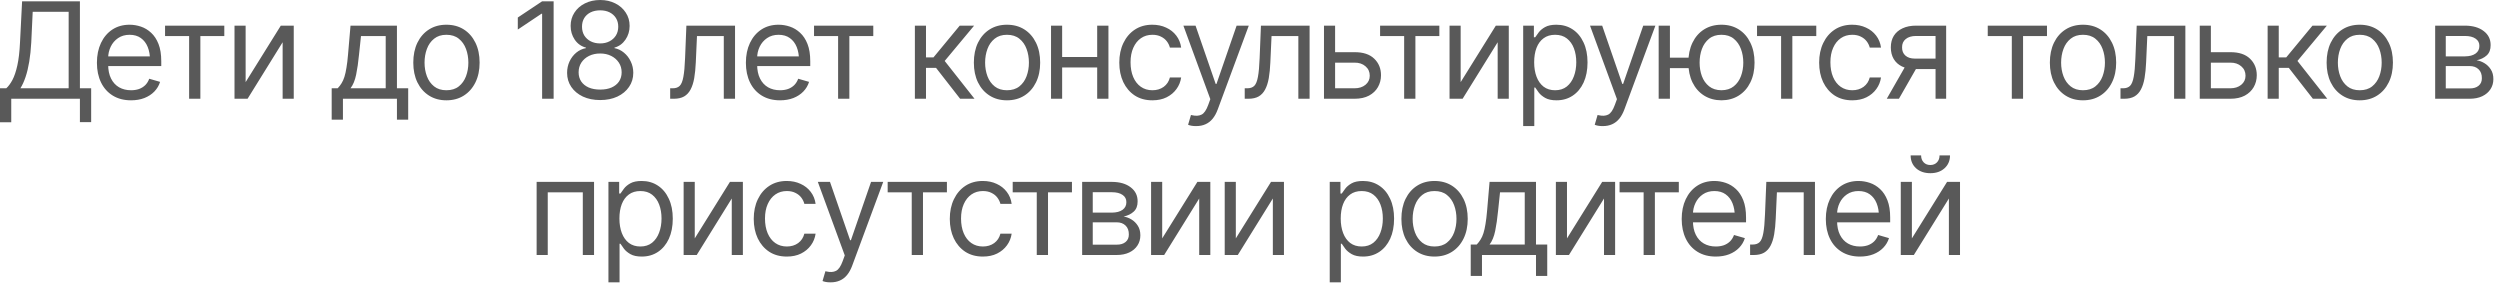 <?xml version="1.0" encoding="UTF-8"?> <svg xmlns="http://www.w3.org/2000/svg" width="224" height="26" viewBox="0 0 224 26" fill="none"><path d="M-5.34058e-05 10.957V7.91H0.562C0.758 7.734 0.941 7.486 1.113 7.166C1.285 6.842 1.432 6.408 1.553 5.865C1.674 5.322 1.754 4.633 1.793 3.797L1.98 0.117H7.16V7.91H8.168V10.945H7.16V8.848H1.008V10.957H-5.34058e-05ZM1.828 7.91H6.152V1.055H2.93L2.801 3.797C2.766 4.434 2.705 5.012 2.619 5.531C2.533 6.047 2.424 6.502 2.291 6.896C2.158 7.291 2.004 7.629 1.828 7.91ZM11.742 8.988C11.113 8.988 10.568 8.848 10.107 8.566C9.65 8.285 9.299 7.893 9.053 7.389C8.807 6.881 8.684 6.293 8.684 5.625C8.684 4.953 8.805 4.361 9.047 3.85C9.289 3.338 9.629 2.938 10.066 2.648C10.508 2.359 11.023 2.215 11.613 2.215C11.953 2.215 12.291 2.271 12.627 2.385C12.963 2.498 13.268 2.682 13.541 2.936C13.818 3.189 14.039 3.525 14.203 3.943C14.367 4.361 14.449 4.875 14.449 5.484V5.918H9.398V5.051H13.904L13.441 5.379C13.441 4.941 13.373 4.553 13.236 4.213C13.1 3.873 12.895 3.605 12.621 3.41C12.351 3.215 12.016 3.117 11.613 3.117C11.211 3.117 10.865 3.217 10.576 3.416C10.291 3.611 10.072 3.867 9.92 4.184C9.768 4.5 9.691 4.84 9.691 5.203V5.777C9.691 6.273 9.777 6.693 9.949 7.037C10.121 7.381 10.361 7.643 10.67 7.822C10.979 7.998 11.336 8.086 11.742 8.086C12.004 8.086 12.242 8.049 12.457 7.975C12.672 7.896 12.857 7.781 13.014 7.629C13.17 7.473 13.289 7.281 13.371 7.055L14.344 7.336C14.242 7.664 14.07 7.953 13.828 8.203C13.59 8.449 13.293 8.643 12.937 8.783C12.582 8.92 12.184 8.988 11.742 8.988ZM14.789 3.234V2.297H20.098V3.234H17.953V8.848H16.945V3.234H14.789ZM22.008 7.359L25.16 2.297H26.32V8.848H25.324V3.785L22.183 8.848H21.012V2.297H22.008V7.359ZM29.719 10.723V7.91H30.258C30.391 7.77 30.506 7.619 30.604 7.459C30.705 7.299 30.791 7.107 30.861 6.885C30.932 6.658 30.992 6.385 31.043 6.064C31.098 5.744 31.145 5.355 31.183 4.898L31.406 2.297H35.566V7.91H36.574V10.723H35.566V8.848H30.727V10.723H29.719ZM31.406 7.91H34.559V3.234H32.344L32.168 4.898C32.102 5.582 32.016 6.18 31.91 6.691C31.805 7.203 31.637 7.609 31.406 7.91ZM39.996 8.988C39.406 8.988 38.889 8.848 38.443 8.566C37.998 8.285 37.65 7.891 37.4 7.383C37.154 6.875 37.031 6.285 37.031 5.613C37.031 4.93 37.154 4.334 37.4 3.826C37.65 3.314 37.998 2.918 38.443 2.637C38.889 2.355 39.406 2.215 39.996 2.215C40.59 2.215 41.109 2.355 41.555 2.637C42 2.918 42.348 3.314 42.598 3.826C42.848 4.334 42.973 4.93 42.973 5.613C42.973 6.285 42.848 6.875 42.598 7.383C42.348 7.891 42 8.285 41.555 8.566C41.109 8.848 40.59 8.988 39.996 8.988ZM39.996 8.086C40.449 8.086 40.82 7.971 41.109 7.74C41.398 7.51 41.613 7.207 41.754 6.832C41.895 6.453 41.965 6.047 41.965 5.613C41.965 5.172 41.895 4.762 41.754 4.383C41.613 4.004 41.398 3.699 41.109 3.469C40.82 3.234 40.449 3.117 39.996 3.117C39.551 3.117 39.184 3.234 38.895 3.469C38.605 3.699 38.391 4.004 38.25 4.383C38.109 4.762 38.039 5.172 38.039 5.613C38.039 6.047 38.109 6.453 38.25 6.832C38.391 7.207 38.605 7.51 38.895 7.74C39.184 7.971 39.551 8.086 39.996 8.086ZM49.605 0.117V8.848H48.574V1.23H48.516L46.395 2.648V1.57L48.574 0.117H49.605ZM53.777 8.965C53.191 8.965 52.676 8.861 52.23 8.654C51.785 8.443 51.437 8.154 51.187 7.787C50.937 7.42 50.812 7 50.812 6.527C50.812 6.16 50.885 5.82 51.029 5.508C51.178 5.191 51.379 4.928 51.633 4.717C51.891 4.506 52.18 4.371 52.5 4.312V4.266C52.082 4.156 51.748 3.92 51.498 3.557C51.252 3.193 51.129 2.781 51.129 2.32C51.129 1.875 51.242 1.479 51.469 1.131C51.695 0.779 52.008 0.504 52.406 0.305C52.809 0.102 53.266 0 53.777 0C54.281 0 54.732 0.102 55.131 0.305C55.529 0.504 55.842 0.779 56.068 1.131C56.299 1.479 56.414 1.875 56.414 2.32C56.414 2.781 56.289 3.193 56.039 3.557C55.789 3.92 55.461 4.156 55.055 4.266V4.312C55.367 4.371 55.65 4.506 55.904 4.717C56.162 4.928 56.365 5.191 56.514 5.508C56.666 5.82 56.742 6.16 56.742 6.527C56.742 7 56.615 7.42 56.361 7.787C56.111 8.154 55.764 8.443 55.318 8.654C54.873 8.861 54.359 8.965 53.777 8.965ZM53.777 8.027C54.172 8.027 54.512 7.965 54.797 7.84C55.086 7.711 55.309 7.531 55.465 7.301C55.621 7.066 55.699 6.793 55.699 6.48C55.699 6.152 55.615 5.861 55.447 5.607C55.279 5.354 55.051 5.154 54.762 5.01C54.473 4.865 54.145 4.793 53.777 4.793C53.402 4.793 53.068 4.865 52.775 5.01C52.486 5.154 52.258 5.354 52.09 5.607C51.926 5.861 51.844 6.152 51.844 6.48C51.844 6.793 51.922 7.066 52.078 7.301C52.234 7.531 52.457 7.711 52.746 7.84C53.035 7.965 53.379 8.027 53.777 8.027ZM53.777 3.891C54.09 3.891 54.367 3.828 54.609 3.703C54.852 3.578 55.043 3.404 55.184 3.182C55.324 2.955 55.395 2.691 55.395 2.391C55.395 2.094 55.326 1.836 55.189 1.617C55.053 1.398 54.863 1.229 54.621 1.107C54.379 0.986 54.098 0.926 53.777 0.926C53.449 0.926 53.162 0.986 52.916 1.107C52.674 1.229 52.484 1.398 52.348 1.617C52.215 1.836 52.148 2.094 52.148 2.391C52.148 2.691 52.217 2.955 52.353 3.182C52.494 3.404 52.685 3.578 52.928 3.703C53.174 3.828 53.457 3.891 53.777 3.891ZM60.047 8.848V7.91H60.281C60.547 7.91 60.754 7.838 60.902 7.693C61.051 7.545 61.16 7.275 61.23 6.885C61.305 6.494 61.355 5.934 61.383 5.203L61.5 2.297H65.859V8.848H64.852V3.234H62.449L62.344 5.578C62.32 6.113 62.273 6.586 62.203 6.996C62.133 7.402 62.023 7.744 61.875 8.021C61.73 8.295 61.537 8.502 61.295 8.643C61.053 8.779 60.75 8.848 60.387 8.848H60.047ZM69.891 8.988C69.262 8.988 68.717 8.848 68.256 8.566C67.799 8.285 67.447 7.893 67.201 7.389C66.955 6.881 66.832 6.293 66.832 5.625C66.832 4.953 66.953 4.361 67.195 3.85C67.437 3.338 67.777 2.938 68.215 2.648C68.656 2.359 69.172 2.215 69.762 2.215C70.102 2.215 70.439 2.271 70.775 2.385C71.111 2.498 71.416 2.682 71.689 2.936C71.967 3.189 72.187 3.525 72.352 3.943C72.516 4.361 72.598 4.875 72.598 5.484V5.918H67.547V5.051H72.053L71.59 5.379C71.59 4.941 71.521 4.553 71.385 4.213C71.248 3.873 71.043 3.605 70.769 3.41C70.5 3.215 70.164 3.117 69.762 3.117C69.359 3.117 69.014 3.217 68.725 3.416C68.439 3.611 68.221 3.867 68.068 4.184C67.916 4.5 67.84 4.84 67.84 5.203V5.777C67.84 6.273 67.926 6.693 68.098 7.037C68.269 7.381 68.51 7.643 68.818 7.822C69.127 7.998 69.484 8.086 69.891 8.086C70.152 8.086 70.391 8.049 70.605 7.975C70.82 7.896 71.006 7.781 71.162 7.629C71.318 7.473 71.437 7.281 71.519 7.055L72.492 7.336C72.391 7.664 72.219 7.953 71.977 8.203C71.738 8.449 71.441 8.643 71.086 8.783C70.73 8.92 70.332 8.988 69.891 8.988ZM72.937 3.234V2.297H78.246V3.234H76.102V8.848H75.094V3.234H72.937ZM81.973 8.848V2.297H82.969V5.145H83.637L85.992 2.297H87.281L84.644 5.461L87.316 8.848H86.027L83.871 6.082H82.969V8.848H81.973ZM90.223 8.988C89.633 8.988 89.115 8.848 88.67 8.566C88.225 8.285 87.877 7.891 87.627 7.383C87.381 6.875 87.258 6.285 87.258 5.613C87.258 4.93 87.381 4.334 87.627 3.826C87.877 3.314 88.225 2.918 88.67 2.637C89.115 2.355 89.633 2.215 90.223 2.215C90.816 2.215 91.336 2.355 91.781 2.637C92.227 2.918 92.574 3.314 92.824 3.826C93.074 4.334 93.199 4.93 93.199 5.613C93.199 6.285 93.074 6.875 92.824 7.383C92.574 7.891 92.227 8.285 91.781 8.566C91.336 8.848 90.816 8.988 90.223 8.988ZM90.223 8.086C90.676 8.086 91.047 7.971 91.336 7.74C91.625 7.51 91.84 7.207 91.98 6.832C92.121 6.453 92.191 6.047 92.191 5.613C92.191 5.172 92.121 4.762 91.98 4.383C91.84 4.004 91.625 3.699 91.336 3.469C91.047 3.234 90.676 3.117 90.223 3.117C89.777 3.117 89.41 3.234 89.121 3.469C88.832 3.699 88.617 4.004 88.477 4.383C88.336 4.762 88.266 5.172 88.266 5.613C88.266 6.047 88.336 6.453 88.477 6.832C88.617 7.207 88.832 7.51 89.121 7.74C89.41 7.971 89.777 8.086 90.223 8.086ZM98.543 5.109V6.047H94.933V5.109H98.543ZM95.168 2.297V8.848H94.172V2.297H95.168ZM99.316 2.297V8.848H98.308V2.297H99.316ZM103.254 8.988C102.644 8.988 102.117 8.844 101.672 8.555C101.23 8.262 100.889 7.861 100.646 7.354C100.408 6.846 100.289 6.266 100.289 5.613C100.289 4.945 100.412 4.357 100.658 3.85C100.904 3.338 101.248 2.938 101.689 2.648C102.135 2.359 102.652 2.215 103.242 2.215C103.703 2.215 104.117 2.301 104.484 2.473C104.855 2.641 105.158 2.879 105.393 3.188C105.631 3.496 105.777 3.855 105.832 4.266H104.824C104.773 4.066 104.682 3.879 104.549 3.703C104.416 3.527 104.24 3.387 104.021 3.281C103.807 3.172 103.551 3.117 103.254 3.117C102.863 3.117 102.521 3.219 102.228 3.422C101.935 3.625 101.707 3.912 101.543 4.283C101.379 4.65 101.297 5.082 101.297 5.578C101.297 6.082 101.377 6.523 101.537 6.902C101.697 7.277 101.924 7.568 102.217 7.775C102.514 7.982 102.859 8.086 103.254 8.086C103.648 8.086 103.986 7.984 104.268 7.781C104.549 7.574 104.734 7.293 104.824 6.938H105.832C105.777 7.324 105.637 7.672 105.41 7.98C105.187 8.289 104.893 8.535 104.525 8.719C104.162 8.898 103.738 8.988 103.254 8.988ZM107.191 11.297C107.019 11.301 106.867 11.289 106.734 11.262C106.602 11.234 106.508 11.207 106.453 11.18L106.711 10.301L106.81 10.324C107.146 10.402 107.428 10.385 107.654 10.271C107.885 10.162 108.086 9.871 108.258 9.398L108.445 8.883L106.031 2.297H107.121L108.926 7.523H108.996L110.801 2.297H111.891L109.113 9.797C108.988 10.137 108.834 10.418 108.65 10.641C108.467 10.863 108.254 11.027 108.012 11.133C107.769 11.242 107.496 11.297 107.191 11.297ZM111.527 8.848V7.91H111.762C112.027 7.91 112.234 7.838 112.383 7.693C112.531 7.545 112.641 7.275 112.711 6.885C112.785 6.494 112.836 5.934 112.863 5.203L112.98 2.297H117.34V8.848H116.332V3.234H113.93L113.824 5.578C113.801 6.113 113.754 6.586 113.684 6.996C113.613 7.402 113.504 7.744 113.355 8.021C113.211 8.295 113.018 8.502 112.775 8.643C112.533 8.779 112.23 8.848 111.867 8.848H111.527ZM119.496 4.676H121.371C122.137 4.672 122.723 4.865 123.129 5.256C123.535 5.646 123.738 6.141 123.738 6.738C123.738 7.129 123.646 7.484 123.463 7.805C123.283 8.121 123.018 8.375 122.666 8.566C122.314 8.754 121.883 8.848 121.371 8.848H118.629V2.297H119.625V7.91H121.371C121.766 7.91 122.09 7.807 122.344 7.6C122.602 7.389 122.73 7.117 122.73 6.785C122.73 6.438 122.602 6.154 122.344 5.936C122.09 5.717 121.766 5.609 121.371 5.613H119.496V4.676ZM123.656 3.234V2.297H128.965V3.234H126.82V8.848H125.812V3.234H123.656ZM130.875 7.359L134.027 2.297H135.187V8.848H134.191V3.785L131.051 8.848H129.879V2.297H130.875V7.359ZM136.477 11.297V2.297H137.437V3.34H137.555C137.629 3.227 137.732 3.082 137.865 2.906C137.998 2.727 138.189 2.566 138.439 2.426C138.689 2.285 139.027 2.215 139.453 2.215C140.004 2.215 140.488 2.354 140.906 2.631C141.324 2.904 141.65 3.295 141.885 3.803C142.123 4.307 142.242 4.902 142.242 5.59C142.242 6.281 142.125 6.883 141.891 7.395C141.656 7.902 141.33 8.295 140.912 8.572C140.494 8.85 140.012 8.988 139.465 8.988C139.047 8.988 138.711 8.918 138.457 8.777C138.203 8.633 138.008 8.471 137.871 8.291C137.734 8.107 137.629 7.957 137.555 7.84H137.473V11.297H136.477ZM139.336 8.086C139.754 8.086 140.103 7.975 140.385 7.752C140.666 7.525 140.877 7.223 141.018 6.844C141.162 6.465 141.234 6.043 141.234 5.578C141.234 5.117 141.164 4.701 141.023 4.33C140.883 3.959 140.672 3.664 140.391 3.445C140.113 3.227 139.762 3.117 139.336 3.117C138.926 3.117 138.582 3.221 138.305 3.428C138.027 3.631 137.816 3.918 137.672 4.289C137.531 4.656 137.461 5.086 137.461 5.578C137.461 6.07 137.533 6.506 137.678 6.885C137.822 7.26 138.033 7.555 138.31 7.77C138.592 7.98 138.934 8.086 139.336 8.086ZM143.625 11.297C143.453 11.301 143.301 11.289 143.168 11.262C143.035 11.234 142.941 11.207 142.887 11.18L143.144 10.301L143.244 10.324C143.58 10.402 143.861 10.385 144.088 10.271C144.318 10.162 144.519 9.871 144.691 9.398L144.879 8.883L142.465 2.297H143.555L145.359 7.523H145.43L147.234 2.297H148.324L145.547 9.797C145.422 10.137 145.268 10.418 145.084 10.641C144.9 10.863 144.687 11.027 144.445 11.133C144.203 11.242 143.93 11.297 143.625 11.297ZM152.227 5.168V6.105H148.769V5.168H152.227ZM149.625 2.297V8.848H148.617V2.297H149.625ZM154.242 8.988C153.652 8.984 153.133 8.842 152.684 8.561C152.238 8.279 151.893 7.887 151.646 7.383C151.4 6.875 151.277 6.285 151.277 5.613C151.277 4.93 151.4 4.334 151.646 3.826C151.893 3.314 152.238 2.918 152.684 2.637C153.133 2.355 153.652 2.215 154.242 2.215C154.832 2.215 155.35 2.355 155.795 2.637C156.24 2.918 156.586 3.314 156.832 3.826C157.082 4.334 157.207 4.93 157.207 5.613C157.207 6.285 157.082 6.875 156.832 7.383C156.586 7.887 156.24 8.279 155.795 8.561C155.35 8.842 154.832 8.984 154.242 8.988ZM154.242 8.086C154.691 8.082 155.059 7.965 155.344 7.734C155.633 7.504 155.848 7.201 155.988 6.826C156.129 6.451 156.199 6.047 156.199 5.613C156.199 5.172 156.129 4.764 155.988 4.389C155.848 4.01 155.633 3.703 155.344 3.469C155.059 3.234 154.691 3.117 154.242 3.117C153.793 3.117 153.424 3.234 153.135 3.469C152.846 3.703 152.631 4.01 152.49 4.389C152.353 4.764 152.285 5.172 152.285 5.613C152.285 6.047 152.353 6.451 152.49 6.826C152.631 7.201 152.846 7.504 153.135 7.734C153.424 7.965 153.793 8.082 154.242 8.086ZM157.43 3.234V2.297H162.738V3.234H160.594V8.848H159.586V3.234H157.43ZM165.961 8.988C165.352 8.988 164.824 8.844 164.379 8.555C163.937 8.262 163.596 7.861 163.353 7.354C163.115 6.846 162.996 6.266 162.996 5.613C162.996 4.945 163.119 4.357 163.365 3.85C163.611 3.338 163.955 2.938 164.396 2.648C164.842 2.359 165.359 2.215 165.949 2.215C166.41 2.215 166.824 2.301 167.191 2.473C167.562 2.641 167.865 2.879 168.1 3.188C168.338 3.496 168.484 3.855 168.539 4.266H167.531C167.48 4.066 167.389 3.879 167.256 3.703C167.123 3.527 166.947 3.387 166.728 3.281C166.514 3.172 166.258 3.117 165.961 3.117C165.57 3.117 165.228 3.219 164.935 3.422C164.643 3.625 164.414 3.912 164.25 4.283C164.086 4.65 164.004 5.082 164.004 5.578C164.004 6.082 164.084 6.523 164.244 6.902C164.404 7.277 164.631 7.568 164.924 7.775C165.221 7.982 165.566 8.086 165.961 8.086C166.355 8.086 166.693 7.984 166.975 7.781C167.256 7.574 167.441 7.293 167.531 6.938H168.539C168.484 7.324 168.344 7.672 168.117 7.98C167.894 8.289 167.6 8.535 167.232 8.719C166.869 8.898 166.445 8.988 165.961 8.988ZM173.426 8.848V3.223H171.68C171.289 3.223 170.98 3.314 170.754 3.498C170.531 3.678 170.422 3.926 170.426 4.242C170.422 4.555 170.521 4.801 170.725 4.98C170.928 5.16 171.207 5.25 171.562 5.25H173.672V6.188H171.562C171.117 6.188 170.734 6.109 170.414 5.953C170.094 5.797 169.848 5.574 169.676 5.285C169.504 4.992 169.418 4.645 169.418 4.242C169.418 3.84 169.508 3.494 169.687 3.205C169.871 2.916 170.131 2.693 170.467 2.537C170.807 2.377 171.211 2.297 171.68 2.297H174.375V8.848H173.426ZM169.055 8.848L170.918 5.59H172.008L170.144 8.848H169.055ZM178.102 3.234V2.297H183.41V3.234H181.266V8.848H180.258V3.234H178.102ZM186.633 8.988C186.043 8.988 185.525 8.848 185.08 8.566C184.635 8.285 184.287 7.891 184.037 7.383C183.791 6.875 183.668 6.285 183.668 5.613C183.668 4.93 183.791 4.334 184.037 3.826C184.287 3.314 184.635 2.918 185.08 2.637C185.525 2.355 186.043 2.215 186.633 2.215C187.227 2.215 187.746 2.355 188.191 2.637C188.637 2.918 188.984 3.314 189.234 3.826C189.484 4.334 189.609 4.93 189.609 5.613C189.609 6.285 189.484 6.875 189.234 7.383C188.984 7.891 188.637 8.285 188.191 8.566C187.746 8.848 187.227 8.988 186.633 8.988ZM186.633 8.086C187.086 8.086 187.457 7.971 187.746 7.74C188.035 7.51 188.25 7.207 188.391 6.832C188.531 6.453 188.602 6.047 188.602 5.613C188.602 5.172 188.531 4.762 188.391 4.383C188.25 4.004 188.035 3.699 187.746 3.469C187.457 3.234 187.086 3.117 186.633 3.117C186.187 3.117 185.82 3.234 185.531 3.469C185.242 3.699 185.027 4.004 184.887 4.383C184.746 4.762 184.676 5.172 184.676 5.613C184.676 6.047 184.746 6.453 184.887 6.832C185.027 7.207 185.242 7.51 185.531 7.74C185.82 7.971 186.187 8.086 186.633 8.086ZM189.996 8.848V7.91H190.23C190.496 7.91 190.703 7.838 190.852 7.693C191 7.545 191.109 7.275 191.18 6.885C191.254 6.494 191.305 5.934 191.332 5.203L191.449 2.297H195.809V8.848H194.801V3.234H192.398L192.293 5.578C192.269 6.113 192.223 6.586 192.152 6.996C192.082 7.402 191.973 7.744 191.824 8.021C191.68 8.295 191.486 8.502 191.244 8.643C191.002 8.779 190.699 8.848 190.336 8.848H189.996ZM197.965 4.676H199.84C200.605 4.672 201.191 4.865 201.598 5.256C202.004 5.646 202.207 6.141 202.207 6.738C202.207 7.129 202.115 7.484 201.932 7.805C201.752 8.121 201.486 8.375 201.135 8.566C200.783 8.754 200.352 8.848 199.84 8.848H197.098V2.297H198.094V7.91H199.84C200.234 7.91 200.559 7.807 200.812 7.6C201.07 7.389 201.199 7.117 201.199 6.785C201.199 6.438 201.07 6.154 200.812 5.936C200.559 5.717 200.234 5.609 199.84 5.613H197.965V4.676ZM203.18 8.848V2.297H204.176V5.145H204.844L207.199 2.297H208.488L205.852 5.461L208.523 8.848H207.234L205.078 6.082H204.176V8.848H203.18ZM211.43 8.988C210.84 8.988 210.322 8.848 209.877 8.566C209.432 8.285 209.084 7.891 208.834 7.383C208.588 6.875 208.465 6.285 208.465 5.613C208.465 4.93 208.588 4.334 208.834 3.826C209.084 3.314 209.432 2.918 209.877 2.637C210.322 2.355 210.84 2.215 211.43 2.215C212.023 2.215 212.543 2.355 212.988 2.637C213.434 2.918 213.781 3.314 214.031 3.826C214.281 4.334 214.406 4.93 214.406 5.613C214.406 6.285 214.281 6.875 214.031 7.383C213.781 7.891 213.434 8.285 212.988 8.566C212.543 8.848 212.023 8.988 211.43 8.988ZM211.43 8.086C211.883 8.086 212.254 7.971 212.543 7.74C212.832 7.51 213.047 7.207 213.187 6.832C213.328 6.453 213.398 6.047 213.398 5.613C213.398 5.172 213.328 4.762 213.187 4.383C213.047 4.004 212.832 3.699 212.543 3.469C212.254 3.234 211.883 3.117 211.43 3.117C210.984 3.117 210.617 3.234 210.328 3.469C210.039 3.699 209.824 4.004 209.684 4.383C209.543 4.762 209.473 5.172 209.473 5.613C209.473 6.047 209.543 6.453 209.684 6.832C209.824 7.207 210.039 7.51 210.328 7.74C210.617 7.971 210.984 8.086 211.43 8.086ZM218.191 8.848V2.297H220.863C221.566 2.301 222.125 2.463 222.539 2.783C222.957 3.1 223.164 3.52 223.16 4.043C223.164 4.441 223.047 4.748 222.809 4.963C222.574 5.178 222.273 5.324 221.906 5.402C222.144 5.438 222.377 5.523 222.603 5.66C222.834 5.797 223.025 5.984 223.178 6.223C223.33 6.457 223.406 6.746 223.406 7.09C223.406 7.426 223.32 7.727 223.148 7.992C222.977 8.258 222.732 8.467 222.416 8.619C222.1 8.771 221.719 8.848 221.273 8.848H218.191ZM219.141 7.922H221.273C221.617 7.926 221.887 7.846 222.082 7.682C222.281 7.518 222.379 7.293 222.375 7.008C222.379 6.668 222.281 6.402 222.082 6.211C221.887 6.016 221.617 5.918 221.273 5.918H219.141V7.922ZM219.141 5.051H220.863C221.266 5.047 221.582 4.963 221.812 4.799C222.043 4.631 222.156 4.402 222.152 4.113C222.156 3.836 222.043 3.619 221.812 3.463C221.582 3.303 221.266 3.223 220.863 3.223H219.141V5.051ZM48.082 22.848V16.297H53.227V22.848H52.219V17.234H49.078V22.848H48.082ZM54.516 25.297V16.297H55.477V17.34H55.594C55.668 17.227 55.771 17.082 55.904 16.906C56.037 16.727 56.228 16.566 56.478 16.426C56.728 16.285 57.066 16.215 57.492 16.215C58.043 16.215 58.527 16.354 58.945 16.631C59.363 16.904 59.689 17.295 59.924 17.803C60.162 18.307 60.281 18.902 60.281 19.59C60.281 20.281 60.164 20.883 59.93 21.395C59.695 21.902 59.369 22.295 58.951 22.572C58.533 22.85 58.051 22.988 57.504 22.988C57.086 22.988 56.75 22.918 56.496 22.777C56.242 22.633 56.047 22.471 55.91 22.291C55.773 22.107 55.668 21.957 55.594 21.84H55.512V25.297H54.516ZM57.375 22.086C57.793 22.086 58.142 21.975 58.424 21.752C58.705 21.525 58.916 21.223 59.057 20.844C59.201 20.465 59.273 20.043 59.273 19.578C59.273 19.117 59.203 18.701 59.062 18.33C58.922 17.959 58.711 17.664 58.43 17.445C58.152 17.227 57.801 17.117 57.375 17.117C56.965 17.117 56.621 17.221 56.344 17.428C56.066 17.631 55.855 17.918 55.711 18.289C55.57 18.656 55.5 19.086 55.5 19.578C55.5 20.07 55.572 20.506 55.717 20.885C55.861 21.26 56.072 21.555 56.35 21.77C56.631 21.98 56.973 22.086 57.375 22.086ZM62.25 21.359L65.402 16.297H66.562V22.848H65.566V17.785L62.426 22.848H61.254V16.297H62.25V21.359ZM70.5 22.988C69.891 22.988 69.363 22.844 68.918 22.555C68.477 22.262 68.135 21.861 67.892 21.354C67.654 20.846 67.535 20.266 67.535 19.613C67.535 18.945 67.658 18.357 67.904 17.85C68.15 17.338 68.494 16.938 68.936 16.648C69.381 16.359 69.898 16.215 70.488 16.215C70.949 16.215 71.363 16.301 71.73 16.473C72.102 16.641 72.404 16.879 72.639 17.188C72.877 17.496 73.023 17.855 73.078 18.266H72.07C72.019 18.066 71.928 17.879 71.795 17.703C71.662 17.527 71.486 17.387 71.267 17.281C71.053 17.172 70.797 17.117 70.5 17.117C70.109 17.117 69.767 17.219 69.475 17.422C69.182 17.625 68.953 17.912 68.789 18.283C68.625 18.65 68.543 19.082 68.543 19.578C68.543 20.082 68.623 20.523 68.783 20.902C68.943 21.277 69.17 21.568 69.463 21.775C69.76 21.982 70.105 22.086 70.5 22.086C70.894 22.086 71.232 21.984 71.514 21.781C71.795 21.574 71.98 21.293 72.07 20.938H73.078C73.023 21.324 72.883 21.672 72.656 21.98C72.433 22.289 72.139 22.535 71.771 22.719C71.408 22.898 70.984 22.988 70.5 22.988ZM74.437 25.297C74.266 25.301 74.113 25.289 73.98 25.262C73.848 25.234 73.754 25.207 73.699 25.18L73.957 24.301L74.057 24.324C74.392 24.402 74.674 24.385 74.9 24.271C75.131 24.162 75.332 23.871 75.504 23.398L75.691 22.883L73.277 16.297H74.367L76.172 21.523H76.242L78.047 16.297H79.137L76.359 23.797C76.234 24.137 76.08 24.418 75.896 24.641C75.713 24.863 75.5 25.027 75.258 25.133C75.016 25.242 74.742 25.297 74.437 25.297ZM79.535 17.234V16.297H84.844V17.234H82.699V22.848H81.691V17.234H79.535ZM88.066 22.988C87.457 22.988 86.93 22.844 86.484 22.555C86.043 22.262 85.701 21.861 85.459 21.354C85.221 20.846 85.102 20.266 85.102 19.613C85.102 18.945 85.225 18.357 85.471 17.85C85.717 17.338 86.061 16.938 86.502 16.648C86.947 16.359 87.465 16.215 88.055 16.215C88.516 16.215 88.93 16.301 89.297 16.473C89.668 16.641 89.971 16.879 90.205 17.188C90.443 17.496 90.59 17.855 90.644 18.266H89.637C89.586 18.066 89.494 17.879 89.361 17.703C89.228 17.527 89.053 17.387 88.834 17.281C88.619 17.172 88.363 17.117 88.066 17.117C87.676 17.117 87.334 17.219 87.041 17.422C86.748 17.625 86.519 17.912 86.355 18.283C86.191 18.65 86.109 19.082 86.109 19.578C86.109 20.082 86.189 20.523 86.35 20.902C86.51 21.277 86.736 21.568 87.029 21.775C87.326 21.982 87.672 22.086 88.066 22.086C88.461 22.086 88.799 21.984 89.08 21.781C89.361 21.574 89.547 21.293 89.637 20.938H90.644C90.59 21.324 90.449 21.672 90.223 21.98C90 22.289 89.705 22.535 89.338 22.719C88.975 22.898 88.551 22.988 88.066 22.988ZM90.738 17.234V16.297H96.047V17.234H93.902V22.848H92.894V17.234H90.738ZM96.961 22.848V16.297H99.633C100.336 16.301 100.894 16.463 101.309 16.783C101.727 17.1 101.934 17.52 101.93 18.043C101.934 18.441 101.816 18.748 101.578 18.963C101.344 19.178 101.043 19.324 100.676 19.402C100.914 19.438 101.146 19.523 101.373 19.66C101.603 19.797 101.795 19.984 101.947 20.223C102.1 20.457 102.176 20.746 102.176 21.09C102.176 21.426 102.09 21.727 101.918 21.992C101.746 22.258 101.502 22.467 101.185 22.619C100.869 22.771 100.488 22.848 100.043 22.848H96.961ZM97.91 21.922H100.043C100.387 21.926 100.656 21.846 100.852 21.682C101.051 21.518 101.148 21.293 101.144 21.008C101.148 20.668 101.051 20.402 100.852 20.211C100.656 20.016 100.387 19.918 100.043 19.918H97.91V21.922ZM97.91 19.051H99.633C100.035 19.047 100.352 18.963 100.582 18.799C100.812 18.631 100.926 18.402 100.922 18.113C100.926 17.836 100.812 17.619 100.582 17.463C100.352 17.303 100.035 17.223 99.633 17.223H97.91V19.051ZM104.133 21.359L107.285 16.297H108.445V22.848H107.449V17.785L104.309 22.848H103.137V16.297H104.133V21.359ZM110.73 21.359L113.883 16.297H115.043V22.848H114.047V17.785L110.906 22.848H109.734V16.297H110.73V21.359ZM119.144 25.297V16.297H120.105V17.34H120.223C120.297 17.227 120.4 17.082 120.533 16.906C120.666 16.727 120.857 16.566 121.107 16.426C121.357 16.285 121.695 16.215 122.121 16.215C122.672 16.215 123.156 16.354 123.574 16.631C123.992 16.904 124.318 17.295 124.553 17.803C124.791 18.307 124.91 18.902 124.91 19.59C124.91 20.281 124.793 20.883 124.559 21.395C124.324 21.902 123.998 22.295 123.58 22.572C123.162 22.85 122.68 22.988 122.133 22.988C121.715 22.988 121.379 22.918 121.125 22.777C120.871 22.633 120.676 22.471 120.539 22.291C120.402 22.107 120.297 21.957 120.223 21.84H120.141V25.297H119.144ZM122.004 22.086C122.422 22.086 122.771 21.975 123.053 21.752C123.334 21.525 123.545 21.223 123.685 20.844C123.83 20.465 123.902 20.043 123.902 19.578C123.902 19.117 123.832 18.701 123.691 18.33C123.551 17.959 123.34 17.664 123.059 17.445C122.781 17.227 122.43 17.117 122.004 17.117C121.594 17.117 121.25 17.221 120.973 17.428C120.695 17.631 120.484 17.918 120.34 18.289C120.199 18.656 120.129 19.086 120.129 19.578C120.129 20.07 120.201 20.506 120.346 20.885C120.49 21.26 120.701 21.555 120.978 21.77C121.26 21.98 121.602 22.086 122.004 22.086ZM128.531 22.988C127.941 22.988 127.424 22.848 126.978 22.566C126.533 22.285 126.185 21.891 125.935 21.383C125.689 20.875 125.566 20.285 125.566 19.613C125.566 18.93 125.689 18.334 125.935 17.826C126.185 17.314 126.533 16.918 126.978 16.637C127.424 16.355 127.941 16.215 128.531 16.215C129.125 16.215 129.644 16.355 130.09 16.637C130.535 16.918 130.883 17.314 131.133 17.826C131.383 18.334 131.508 18.93 131.508 19.613C131.508 20.285 131.383 20.875 131.133 21.383C130.883 21.891 130.535 22.285 130.09 22.566C129.644 22.848 129.125 22.988 128.531 22.988ZM128.531 22.086C128.984 22.086 129.355 21.971 129.644 21.74C129.934 21.51 130.148 21.207 130.289 20.832C130.43 20.453 130.5 20.047 130.5 19.613C130.5 19.172 130.43 18.762 130.289 18.383C130.148 18.004 129.934 17.699 129.644 17.469C129.355 17.234 128.984 17.117 128.531 17.117C128.086 17.117 127.719 17.234 127.43 17.469C127.141 17.699 126.926 18.004 126.785 18.383C126.644 18.762 126.574 19.172 126.574 19.613C126.574 20.047 126.644 20.453 126.785 20.832C126.926 21.207 127.141 21.51 127.43 21.74C127.719 21.971 128.086 22.086 128.531 22.086ZM131.777 24.723V21.91H132.316C132.449 21.77 132.564 21.619 132.662 21.459C132.764 21.299 132.85 21.107 132.92 20.885C132.99 20.658 133.051 20.385 133.102 20.064C133.156 19.744 133.203 19.355 133.242 18.898L133.465 16.297H137.625V21.91H138.633V24.723H137.625V22.848H132.785V24.723H131.777ZM133.465 21.91H136.617V17.234H134.402L134.227 18.898C134.16 19.582 134.074 20.18 133.969 20.691C133.863 21.203 133.695 21.609 133.465 21.91ZM140.402 21.359L143.555 16.297H144.715V22.848H143.719V17.785L140.578 22.848H139.406V16.297H140.402V21.359ZM145.113 17.234V16.297H150.422V17.234H148.277V22.848H147.269V17.234H145.113ZM153.738 22.988C153.109 22.988 152.564 22.848 152.103 22.566C151.646 22.285 151.295 21.893 151.049 21.389C150.803 20.881 150.68 20.293 150.68 19.625C150.68 18.953 150.801 18.361 151.043 17.85C151.285 17.338 151.625 16.938 152.062 16.648C152.504 16.359 153.019 16.215 153.609 16.215C153.949 16.215 154.287 16.271 154.623 16.385C154.959 16.498 155.264 16.682 155.537 16.936C155.814 17.189 156.035 17.525 156.199 17.943C156.363 18.361 156.445 18.875 156.445 19.484V19.918H151.394V19.051H155.9L155.437 19.379C155.437 18.941 155.369 18.553 155.232 18.213C155.096 17.873 154.891 17.605 154.617 17.41C154.348 17.215 154.012 17.117 153.609 17.117C153.207 17.117 152.861 17.217 152.572 17.416C152.287 17.611 152.068 17.867 151.916 18.184C151.764 18.5 151.687 18.84 151.687 19.203V19.777C151.687 20.273 151.773 20.693 151.945 21.037C152.117 21.381 152.357 21.643 152.666 21.822C152.975 21.998 153.332 22.086 153.738 22.086C154 22.086 154.238 22.049 154.453 21.975C154.668 21.896 154.853 21.781 155.01 21.629C155.166 21.473 155.285 21.281 155.367 21.055L156.34 21.336C156.238 21.664 156.066 21.953 155.824 22.203C155.586 22.449 155.289 22.643 154.934 22.783C154.578 22.92 154.18 22.988 153.738 22.988ZM156.809 22.848V21.91H157.043C157.309 21.91 157.516 21.838 157.664 21.693C157.812 21.545 157.922 21.275 157.992 20.885C158.066 20.494 158.117 19.934 158.144 19.203L158.262 16.297H162.621V22.848H161.613V17.234H159.211L159.105 19.578C159.082 20.113 159.035 20.586 158.965 20.996C158.894 21.402 158.785 21.744 158.637 22.021C158.492 22.295 158.299 22.502 158.057 22.643C157.814 22.779 157.512 22.848 157.148 22.848H156.809ZM166.652 22.988C166.023 22.988 165.478 22.848 165.018 22.566C164.56 22.285 164.209 21.893 163.963 21.389C163.717 20.881 163.594 20.293 163.594 19.625C163.594 18.953 163.715 18.361 163.957 17.85C164.199 17.338 164.539 16.938 164.977 16.648C165.418 16.359 165.934 16.215 166.523 16.215C166.863 16.215 167.201 16.271 167.537 16.385C167.873 16.498 168.178 16.682 168.451 16.936C168.728 17.189 168.949 17.525 169.113 17.943C169.277 18.361 169.359 18.875 169.359 19.484V19.918H164.309V19.051H168.814L168.352 19.379C168.352 18.941 168.283 18.553 168.146 18.213C168.01 17.873 167.805 17.605 167.531 17.41C167.262 17.215 166.926 17.117 166.523 17.117C166.121 17.117 165.775 17.217 165.486 17.416C165.201 17.611 164.982 17.867 164.83 18.184C164.678 18.5 164.602 18.84 164.602 19.203V19.777C164.602 20.273 164.687 20.693 164.859 21.037C165.031 21.381 165.271 21.643 165.58 21.822C165.889 21.998 166.246 22.086 166.652 22.086C166.914 22.086 167.152 22.049 167.367 21.975C167.582 21.896 167.768 21.781 167.924 21.629C168.08 21.473 168.199 21.281 168.281 21.055L169.254 21.336C169.152 21.664 168.98 21.953 168.738 22.203C168.5 22.449 168.203 22.643 167.848 22.783C167.492 22.92 167.094 22.988 166.652 22.988ZM171.305 21.359L174.457 16.297H175.617V22.848H174.621V17.785L171.48 22.848H170.309V16.297H171.305V21.359ZM172.957 15.518C172.434 15.518 172.008 15.371 171.68 15.078C171.355 14.781 171.193 14.396 171.193 13.924H172.131C172.131 14.178 172.207 14.385 172.359 14.545C172.512 14.705 172.711 14.785 172.957 14.785C173.203 14.785 173.402 14.705 173.555 14.545C173.707 14.385 173.783 14.178 173.783 13.924H174.721C174.721 14.396 174.557 14.781 174.228 15.078C173.904 15.371 173.48 15.518 172.957 15.518Z" fill="#595959"></path></svg> 